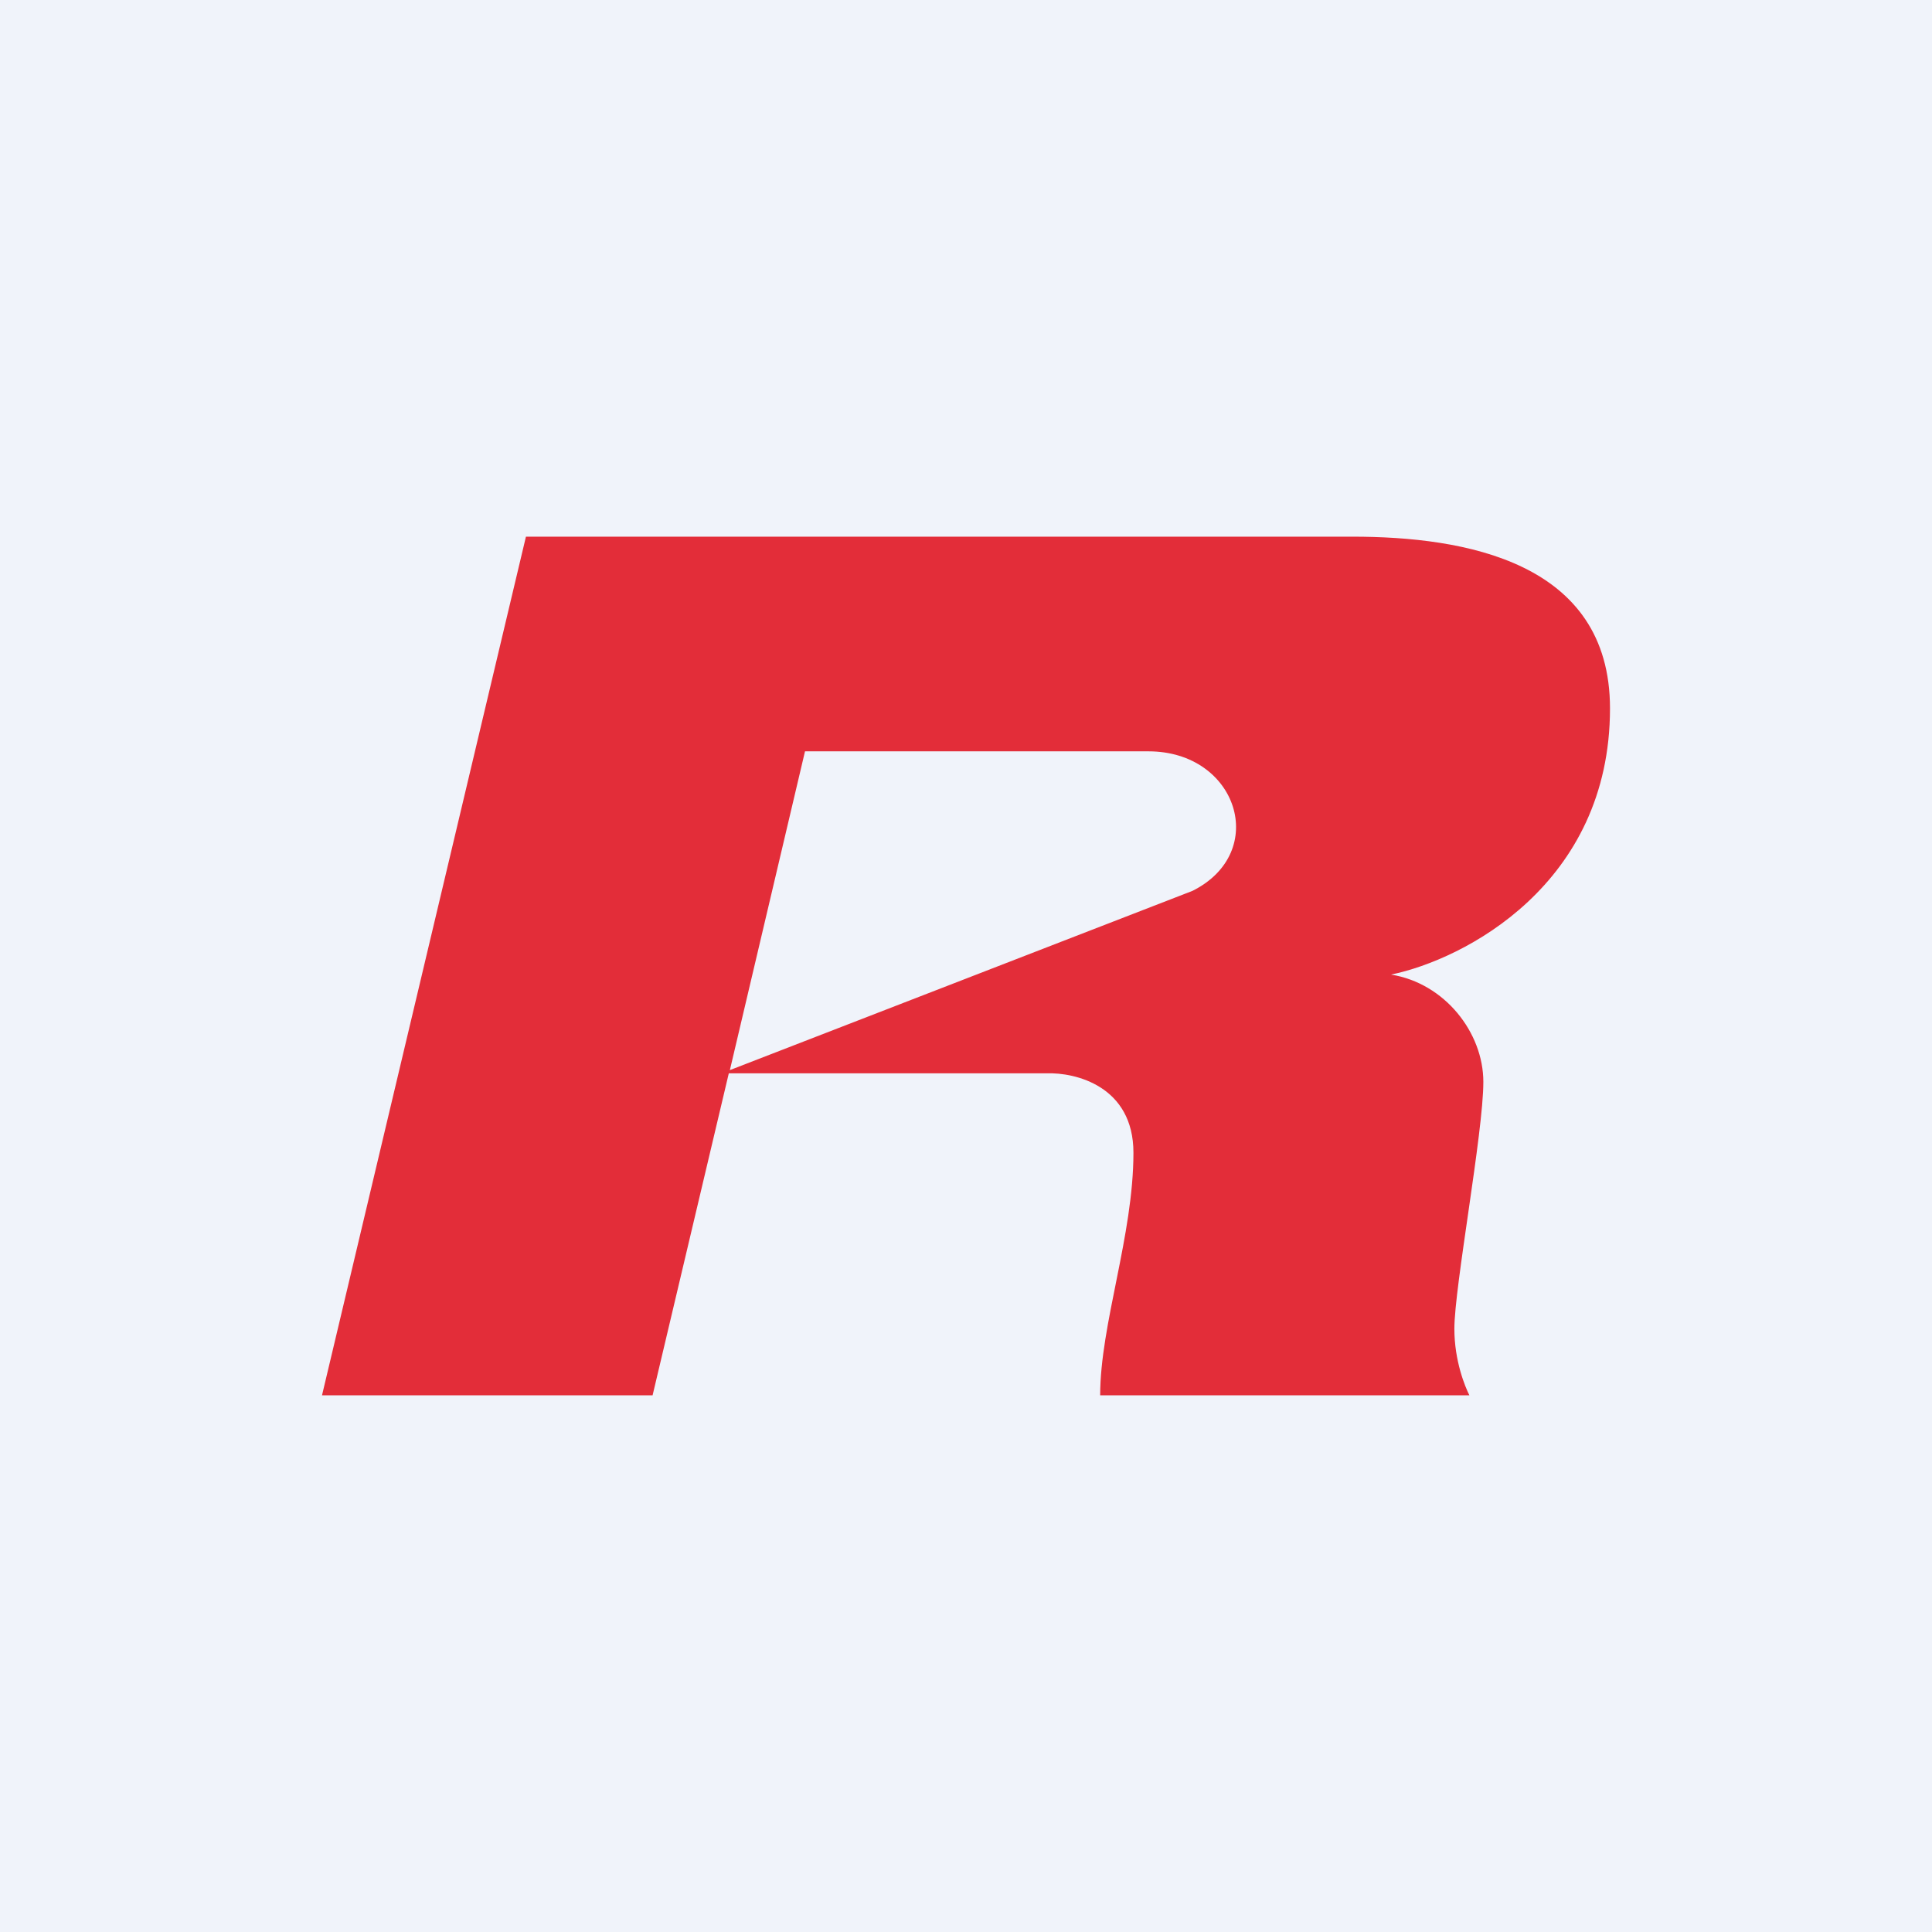 <!-- by TradingView --><svg width="18" height="18" viewBox="0 0 18 18" xmlns="http://www.w3.org/2000/svg"><path fill="#F0F3FA" d="M0 0h18v18H0z"/><path d="M12.6 5c1.04 0 2.4.23 2.4 1.6 0 1.64-1.36 2.34-2.04 2.48.5.08.86.54.86 1 0 .47-.27 1.91-.27 2.3 0 .3.1.54.14.62h-3.44c0-.66.31-1.49.31-2.26 0-.62-.54-.75-.81-.74H6.79l-.71 3H3l1.9-8h7.7ZM6.8 9.97l4.31-1.67c.72-.36.42-1.3-.41-1.3H7.5l-.7 2.97Z" fill="#E32D39"/></svg>